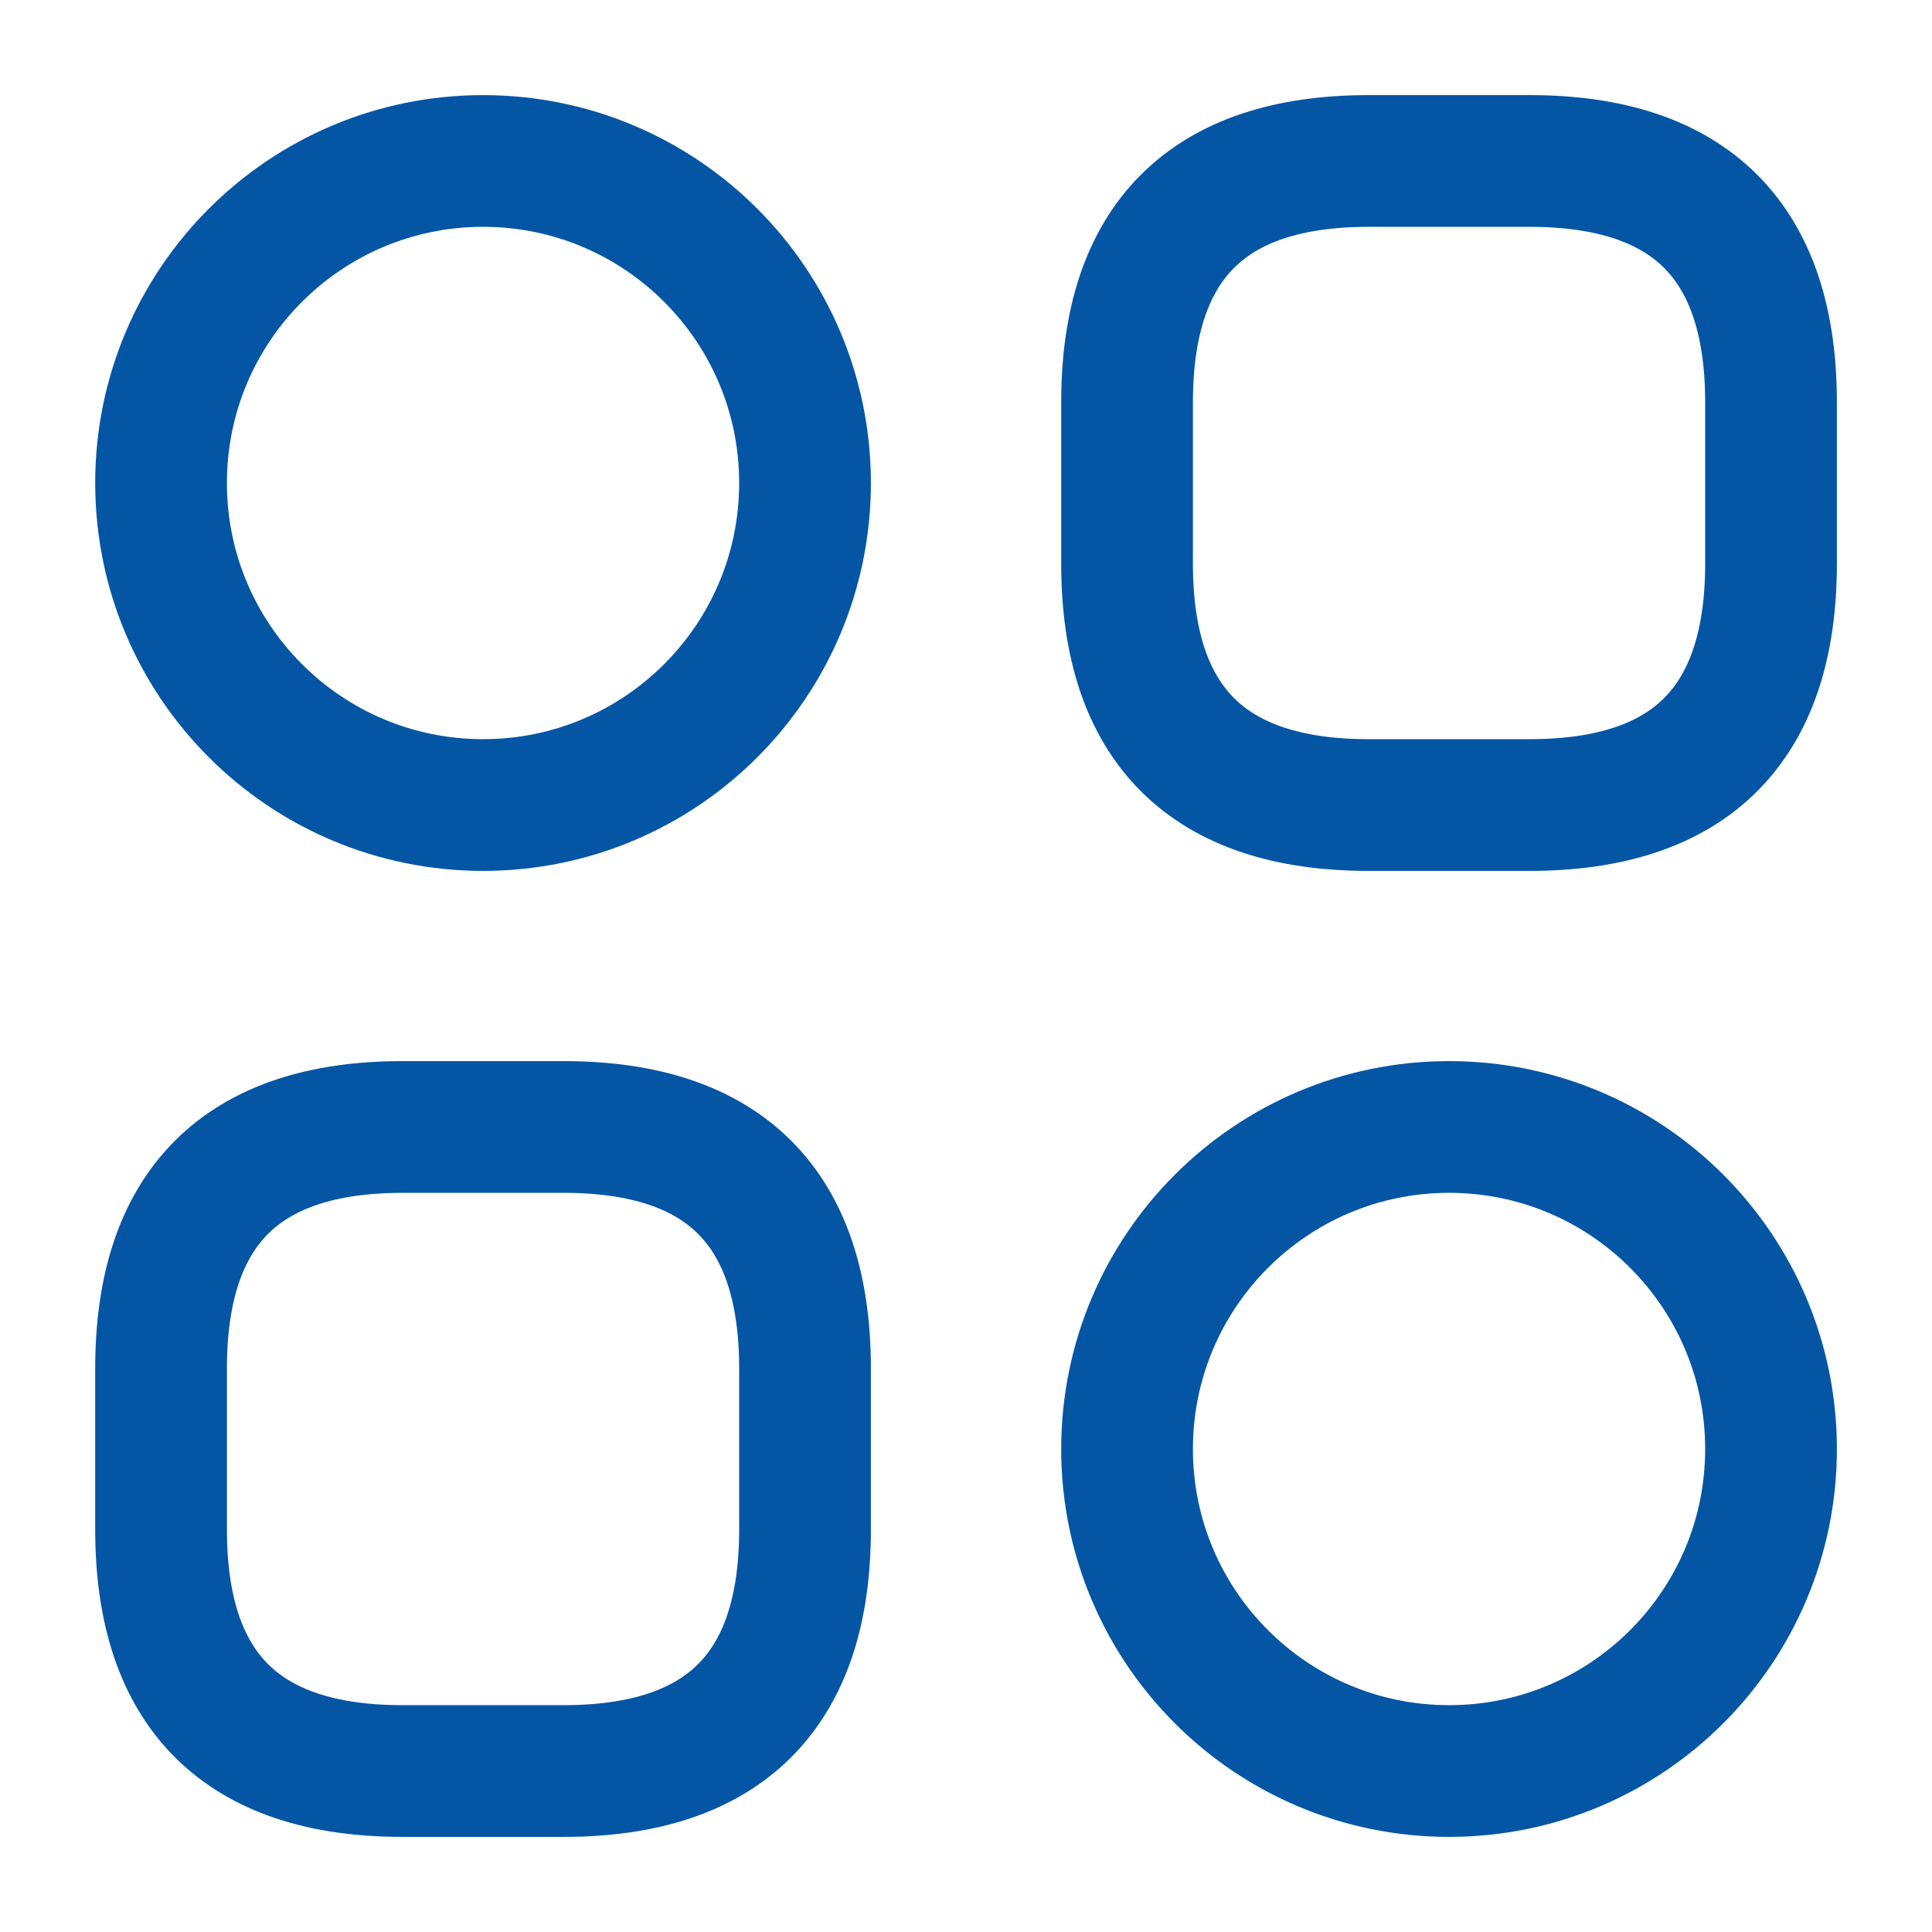 <svg width="22" height="22" viewBox="0 0 22 22" fill="none" xmlns="http://www.w3.org/2000/svg">
<path d="M15.584 9.167H17.417C19.251 9.167 20.167 8.25 20.167 6.417V4.583C20.167 2.75 19.251 1.833 17.417 1.833H15.584C13.751 1.833 12.834 2.75 12.834 4.583V6.417C12.834 8.25 13.751 9.167 15.584 9.167Z" stroke="#0456A5" stroke-width="1.5" stroke-miterlimit="10" stroke-linecap="round" stroke-linejoin="round"/>
<path d="M4.584 20.167H6.417C8.251 20.167 9.167 19.25 9.167 17.417V15.583C9.167 13.75 8.251 12.833 6.417 12.833H4.584C2.751 12.833 1.834 13.75 1.834 15.583V17.417C1.834 19.25 2.751 20.167 4.584 20.167Z" stroke="#0456A5" stroke-width="1.5" stroke-miterlimit="10" stroke-linecap="round" stroke-linejoin="round"/>
<path d="M5.501 9.167C7.526 9.167 9.167 7.525 9.167 5.5C9.167 3.475 7.526 1.833 5.501 1.833C3.476 1.833 1.834 3.475 1.834 5.5C1.834 7.525 3.476 9.167 5.501 9.167Z" stroke="#0456A5" stroke-width="1.5" stroke-miterlimit="10" stroke-linecap="round" stroke-linejoin="round"/>
<path d="M16.501 20.167C18.526 20.167 20.167 18.525 20.167 16.5C20.167 14.475 18.526 12.833 16.501 12.833C14.476 12.833 12.834 14.475 12.834 16.5C12.834 18.525 14.476 20.167 16.501 20.167Z" stroke="#0456A5" stroke-width="1.5" stroke-miterlimit="10" stroke-linecap="round" stroke-linejoin="round"/>
</svg>
